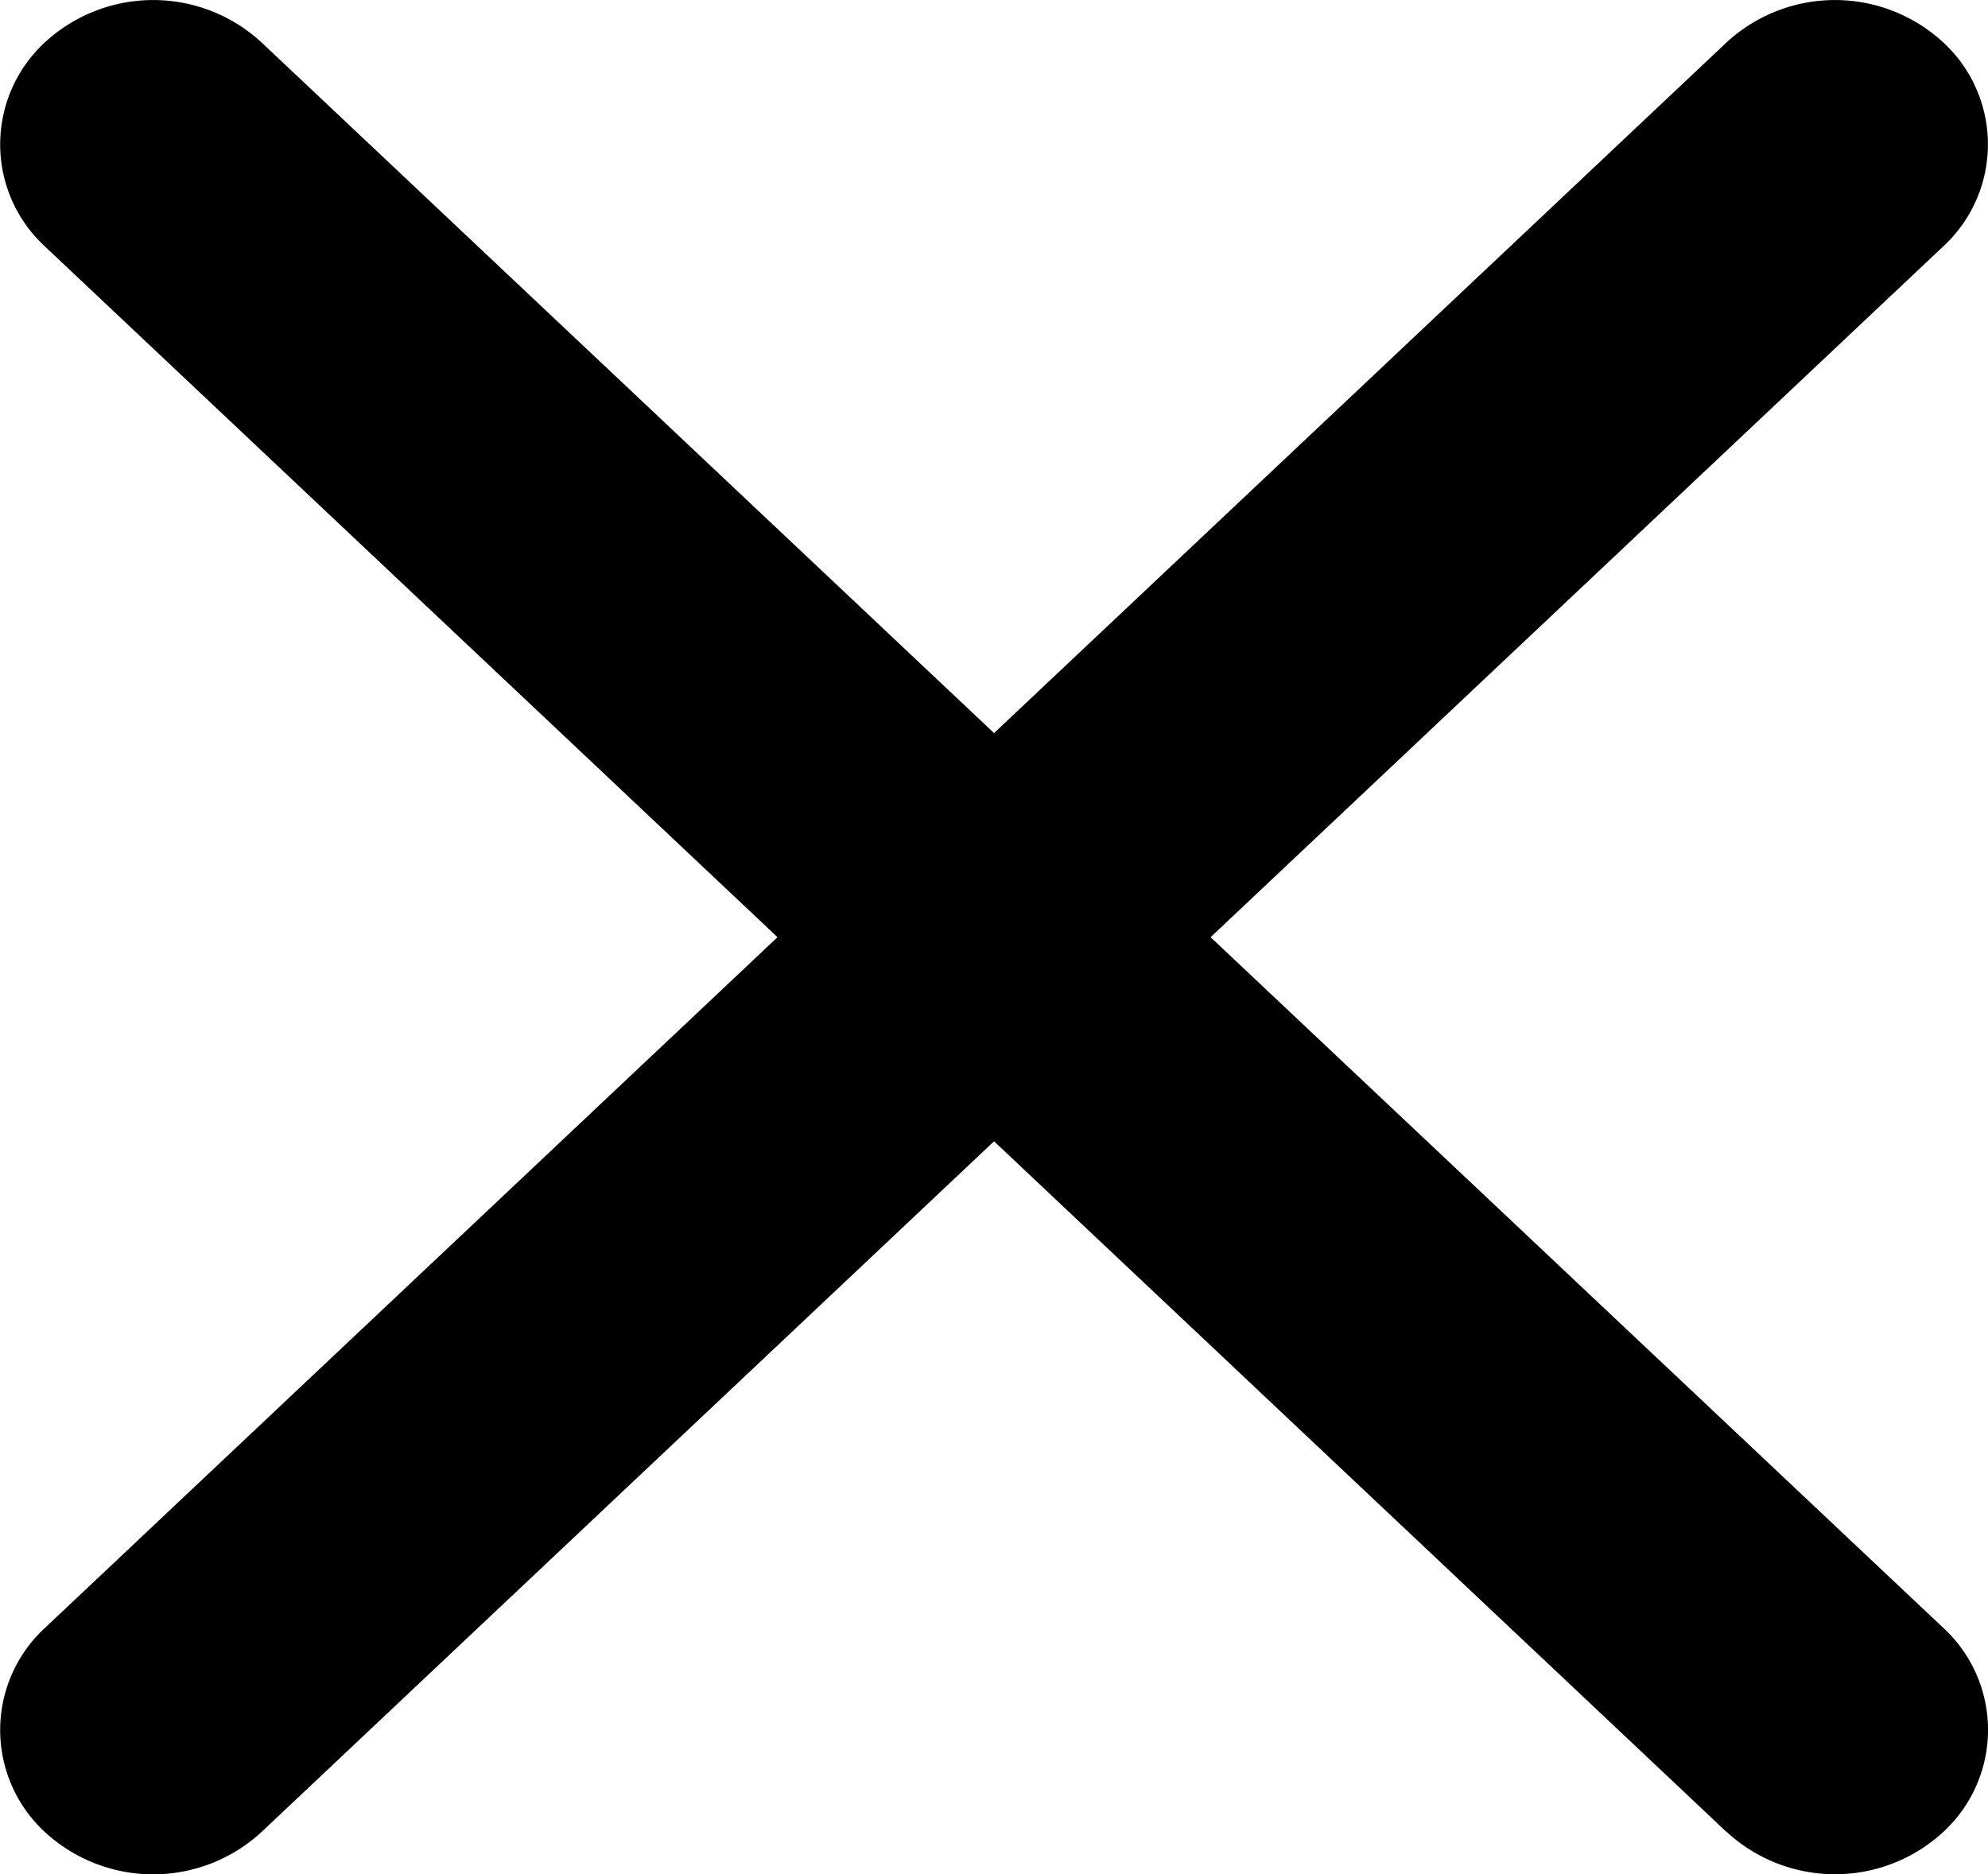 <?xml version="1.0" encoding="UTF-8"?> <svg xmlns="http://www.w3.org/2000/svg" width="20.051" height="18.907" viewBox="0 0 20.051 18.907"><path id="Union_2" data-name="Union 2" d="M17.415,18.481l-7.389-6.968L2.637,18.481a1.611,1.611,0,0,1-2.184,0,1.4,1.4,0,0,1,0-2.059L7.842,9.454.453,2.486a1.4,1.4,0,0,1,0-2.059,1.611,1.611,0,0,1,2.184,0l7.389,6.968L17.415.427a1.611,1.611,0,0,1,2.184,0,1.4,1.4,0,0,1,0,2.059L12.21,9.454,19.6,16.421a1.4,1.4,0,0,1,0,2.059,1.611,1.611,0,0,1-2.184,0Z" transform="translate(0)"></path></svg> 